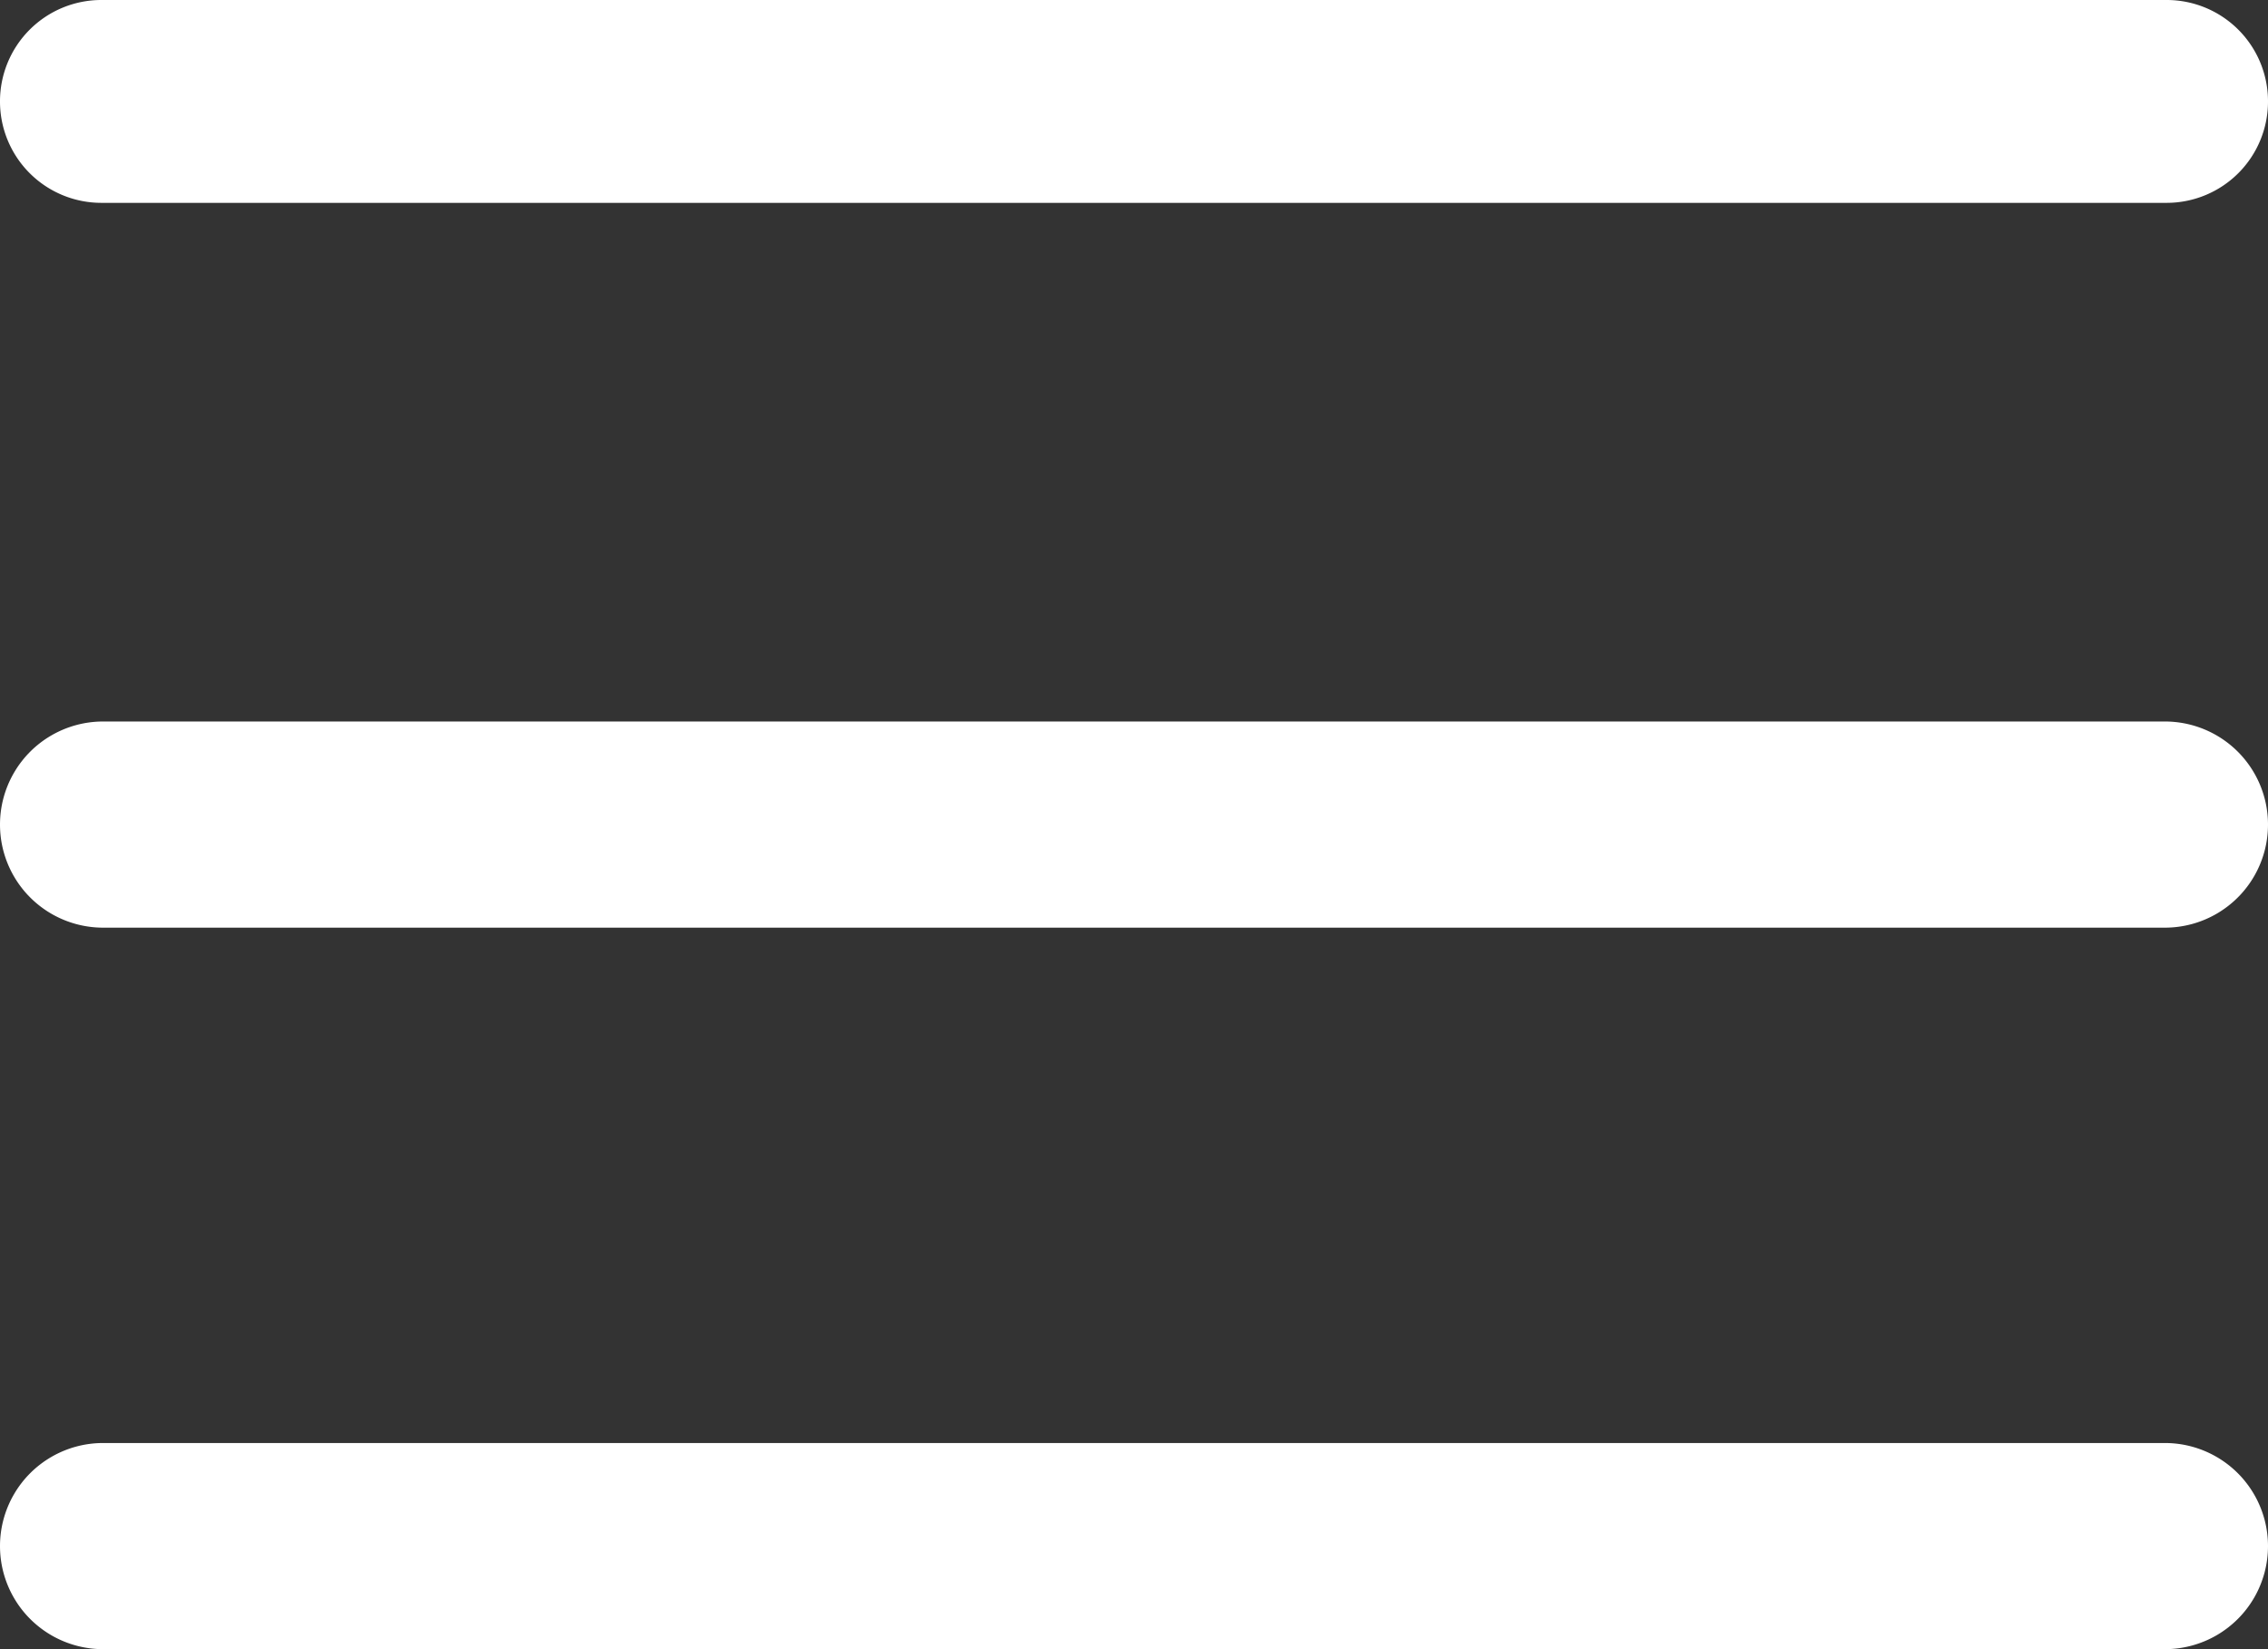 <svg xmlns="http://www.w3.org/2000/svg" width="22" height="16"><rect width="100%" height="100%" fill="#333333" stroke="none"/><defs><style>.cls-1 { fill: #fff; fill-rule: evenodd; }</style></defs><path id="burger_button.svg" d="M.98 0h20.04a.983.983 0 0 1 .98.984.983.983 0 0 1-.98.984H.98A.983.983 0 0 1 0 .984.983.983 0 0 1 .98 0zM1 7h20a1 1 0 0 1 0 2H1a1 1 0 0 1 0-2zm0 7h20a1 1 0 1 1 0 2H1a1 1 0 1 1 0-2z" class="cls-1"/></svg>